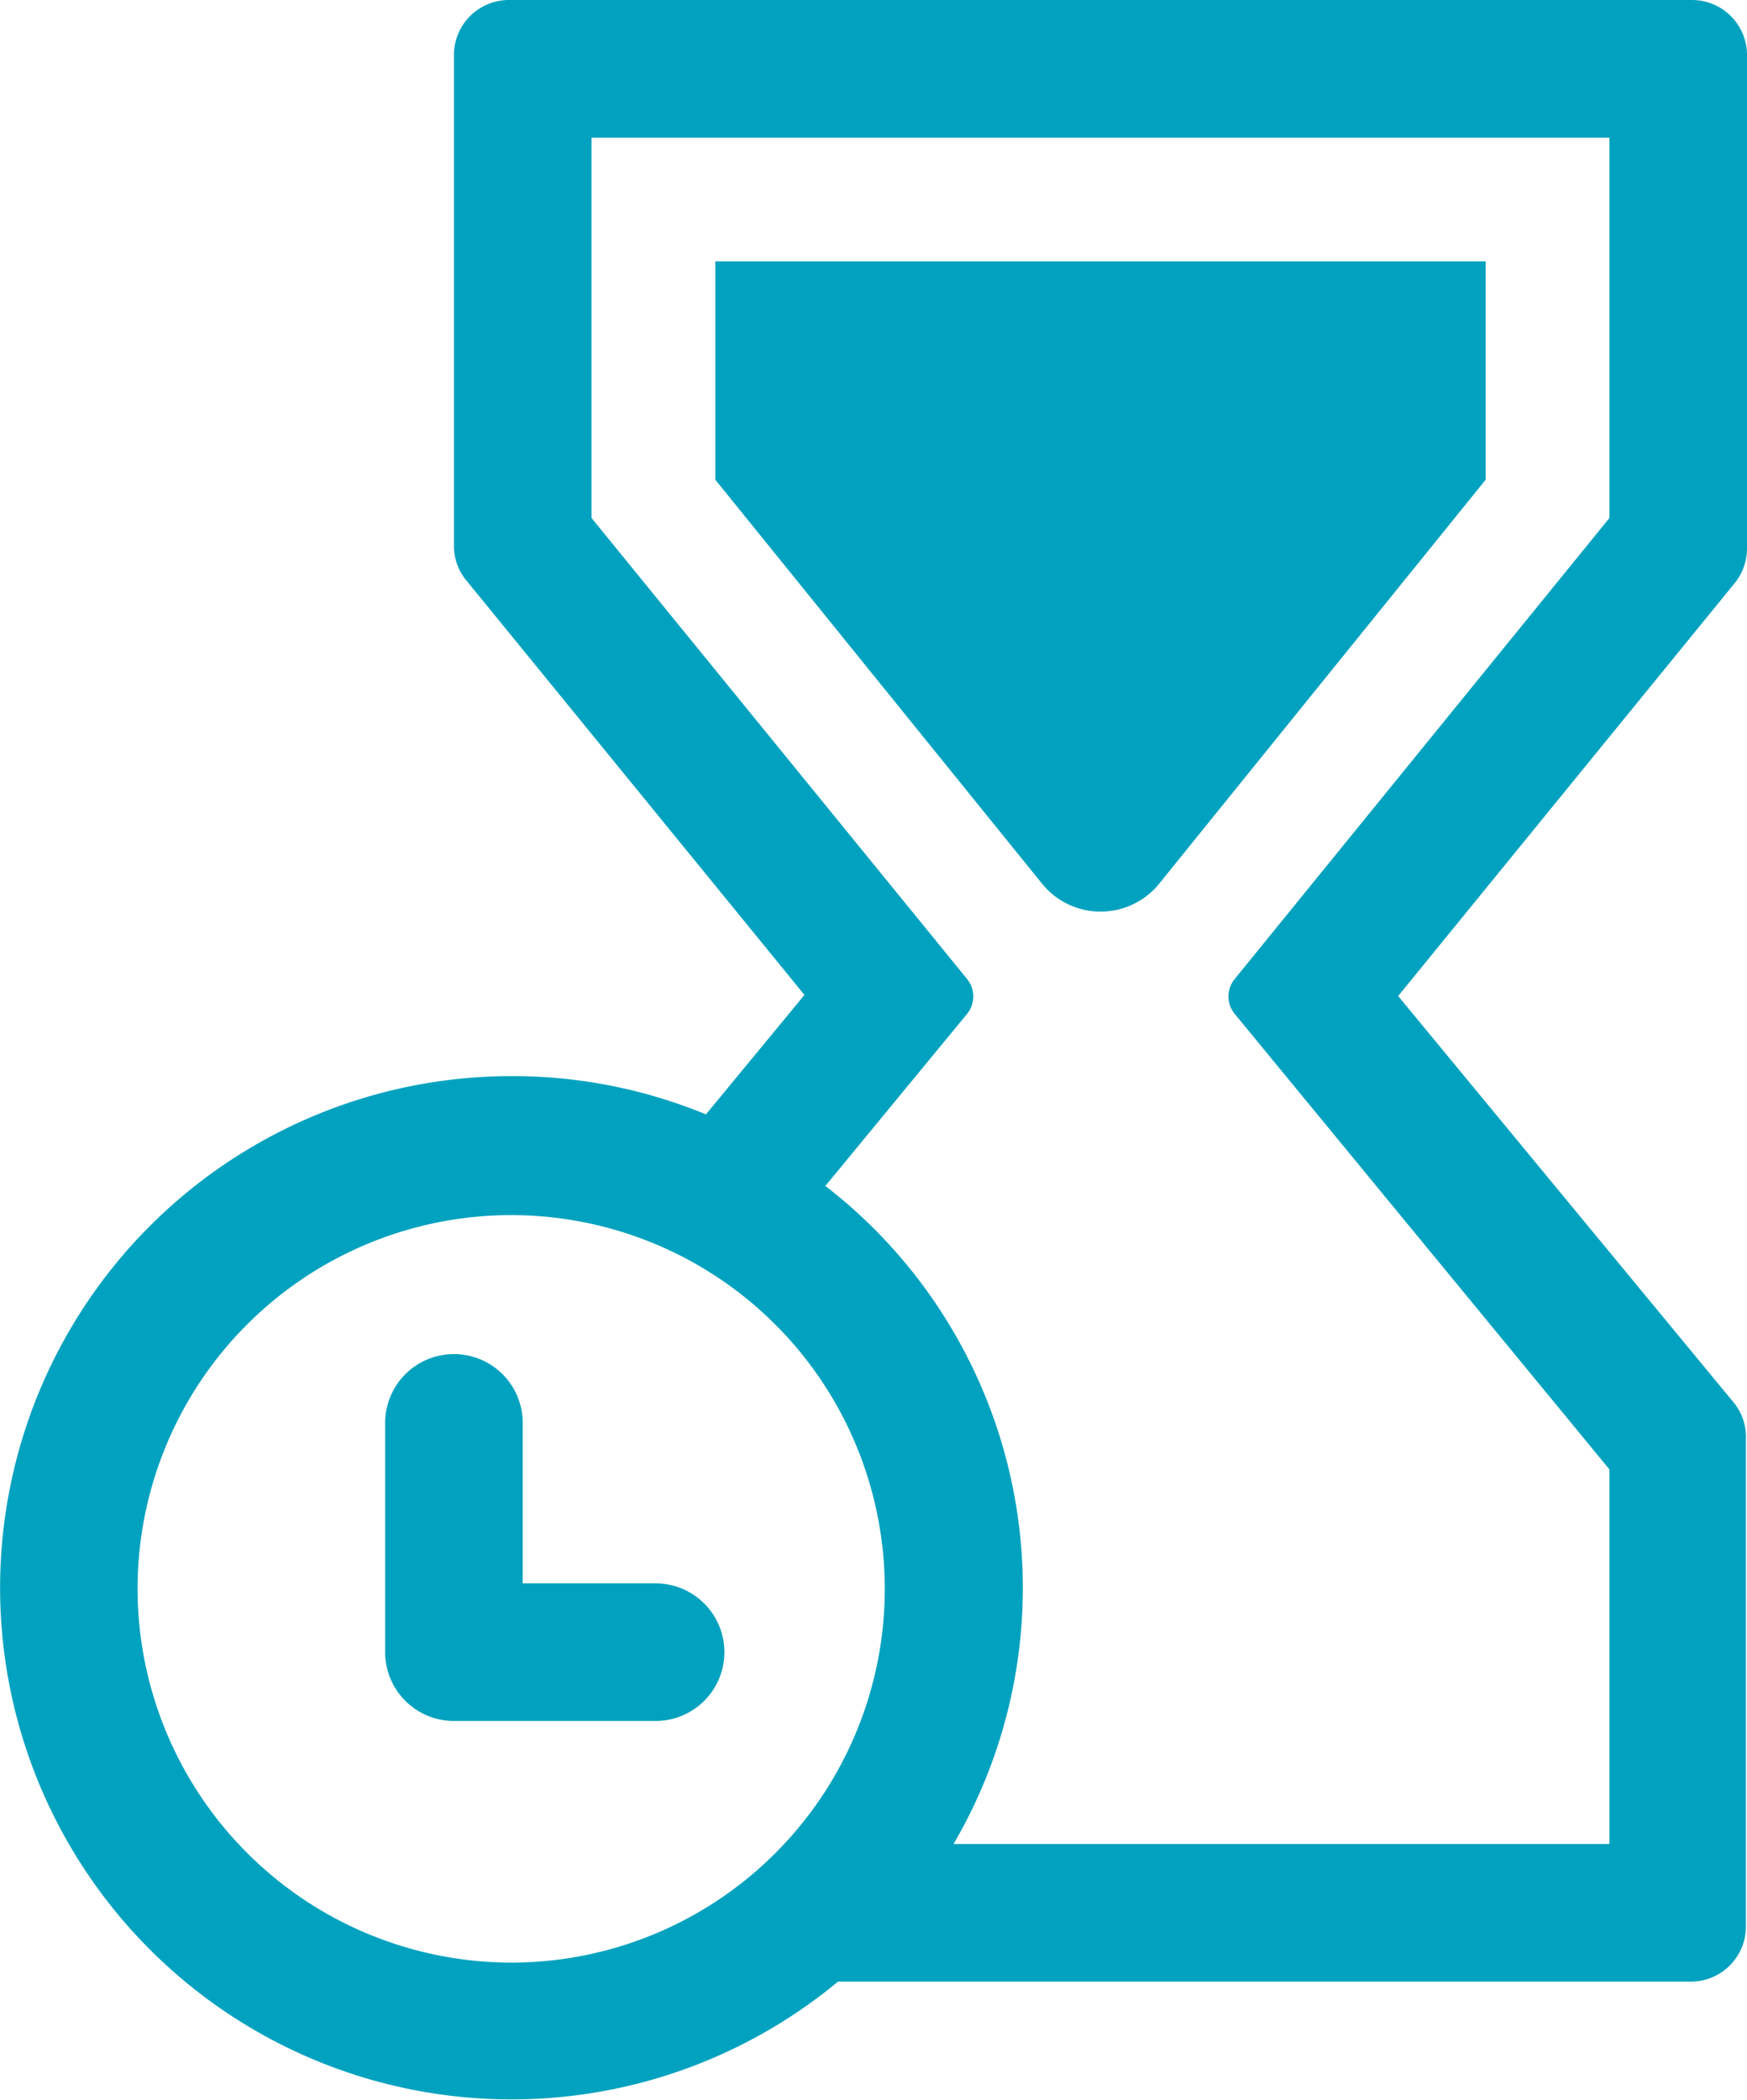 <svg xmlns="http://www.w3.org/2000/svg" viewBox="0 0 63.5 76.31"><defs><style>.cls-1{fill:#00a2bf;}</style></defs><title>Asset 6</title><g id="Layer_2" data-name="Layer 2"><g id="Layer_1-2" data-name="Layer 1"><path class="cls-1" d="M54,9.5v7.93L42.14,32.1a2.74,2.74,0,0,1-4.27,0L26,17.43V9.5Z"/><path class="cls-1" d="M58.5,18.82,44.88,35.57a1,1,0,0,0,0,1.27L58.5,53.39V67H34.66A18.45,18.45,0,0,0,30,43.09l5.15-6.25a1,1,0,0,0,0-1.27L21.5,18.82V5h37ZM5,57.73A13.58,13.58,0,1,1,18.58,71.31,13.6,13.6,0,0,1,5,57.73ZM63.5,19.89V2a2,2,0,0,0-2-2h-43a2,2,0,0,0-2,2V19.89A2,2,0,0,0,17,21.15l12.24,15-3.58,4.34a18.43,18.43,0,0,0-7-1.39A18.59,18.59,0,1,0,30.46,72h31a2,2,0,0,0,2-2V52.31A2,2,0,0,0,63.05,51L50.82,36.19l12.23-15a2,2,0,0,0,.45-1.26Z"/><path class="cls-1" d="M23.83,62.53H16.5A2.5,2.5,0,0,1,14,60V51.7a2.5,2.5,0,0,1,5,0v5.83h4.83a2.5,2.5,0,0,1,0,5Z"/></g></g></svg>